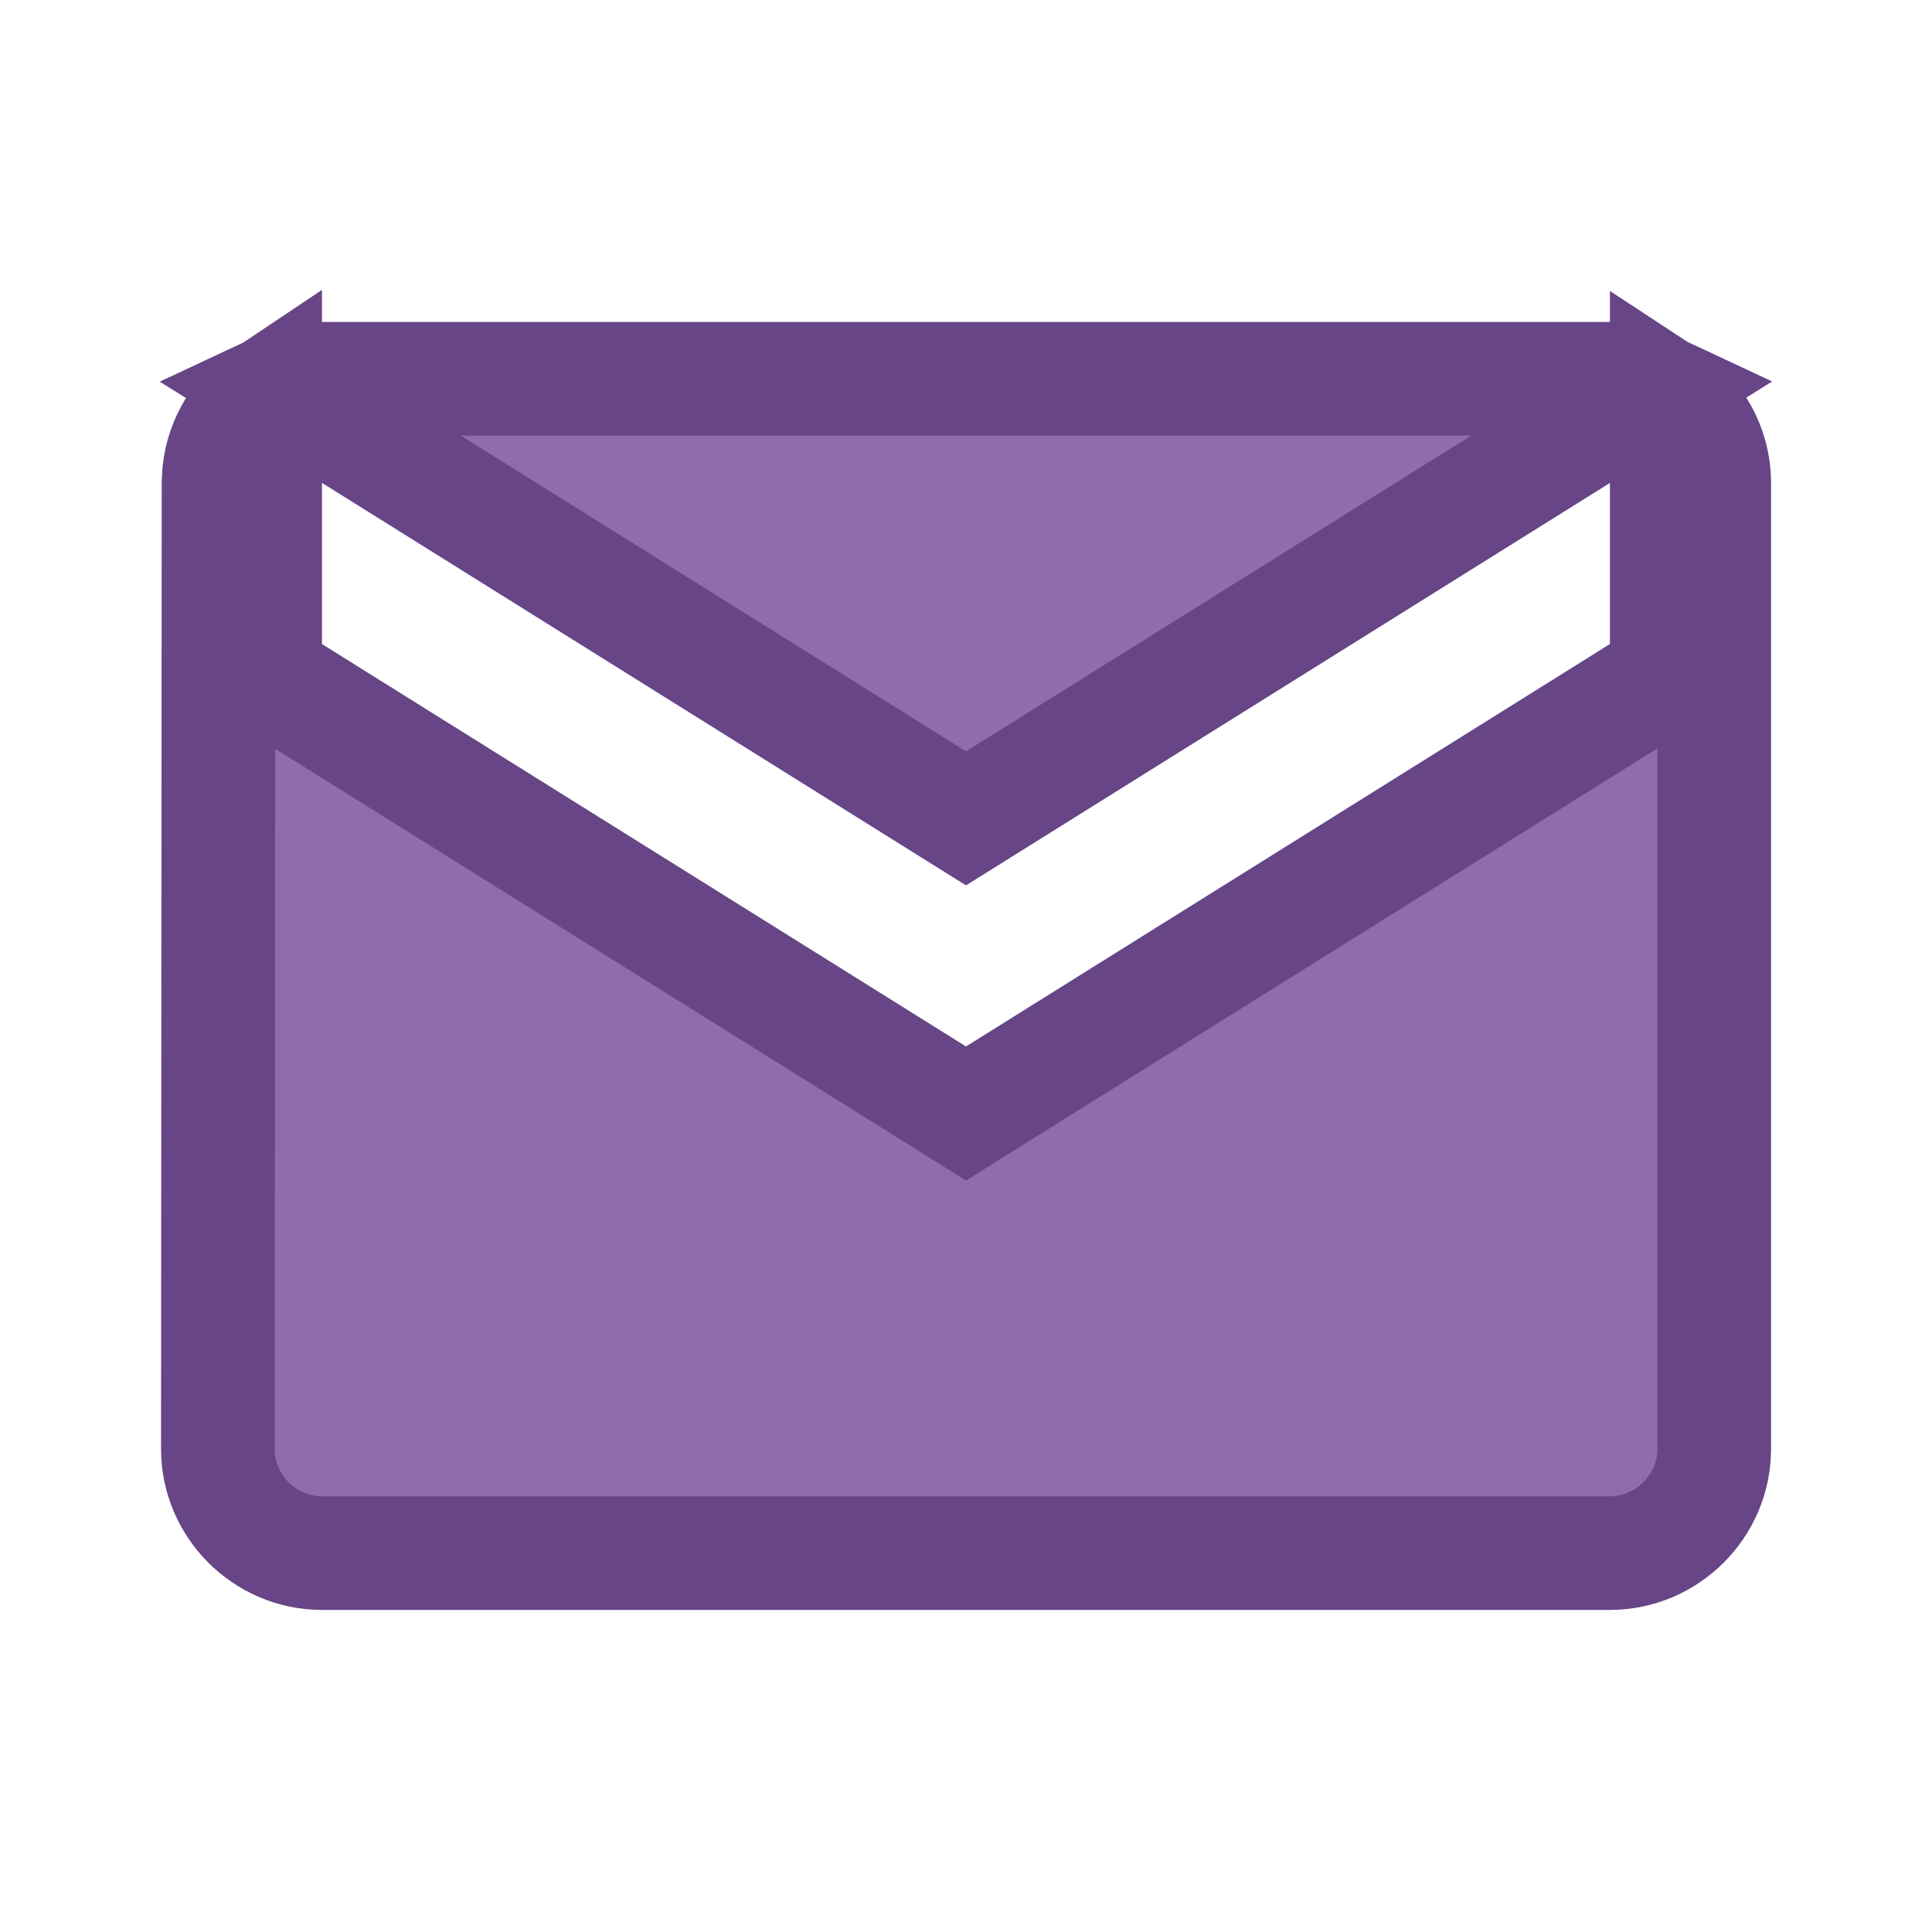 <svg width="17" height="17" viewBox="0 0 17 17" fill="none" xmlns="http://www.w3.org/2000/svg">
<path d="M14.666 3.484C14.917 3.648 15.084 3.931 15.084 4.25V12.75C15.083 13.253 14.669 13.666 14.166 13.666H2.833C2.331 13.666 1.917 13.253 1.917 12.75L1.923 4.25L1.928 4.157C1.957 3.876 2.111 3.633 2.333 3.485V5.944L2.568 6.091L8.235 9.632L8.5 9.798L8.765 9.632L14.431 6.091L14.666 5.944V3.484ZM2.833 3.333H14.166C14.304 3.333 14.434 3.364 14.551 3.419L13.902 3.825L8.5 7.201L3.098 3.825L2.449 3.42C2.566 3.365 2.696 3.333 2.833 3.333Z" fill="#8E6CAD" stroke="#674587"/>
</svg>
